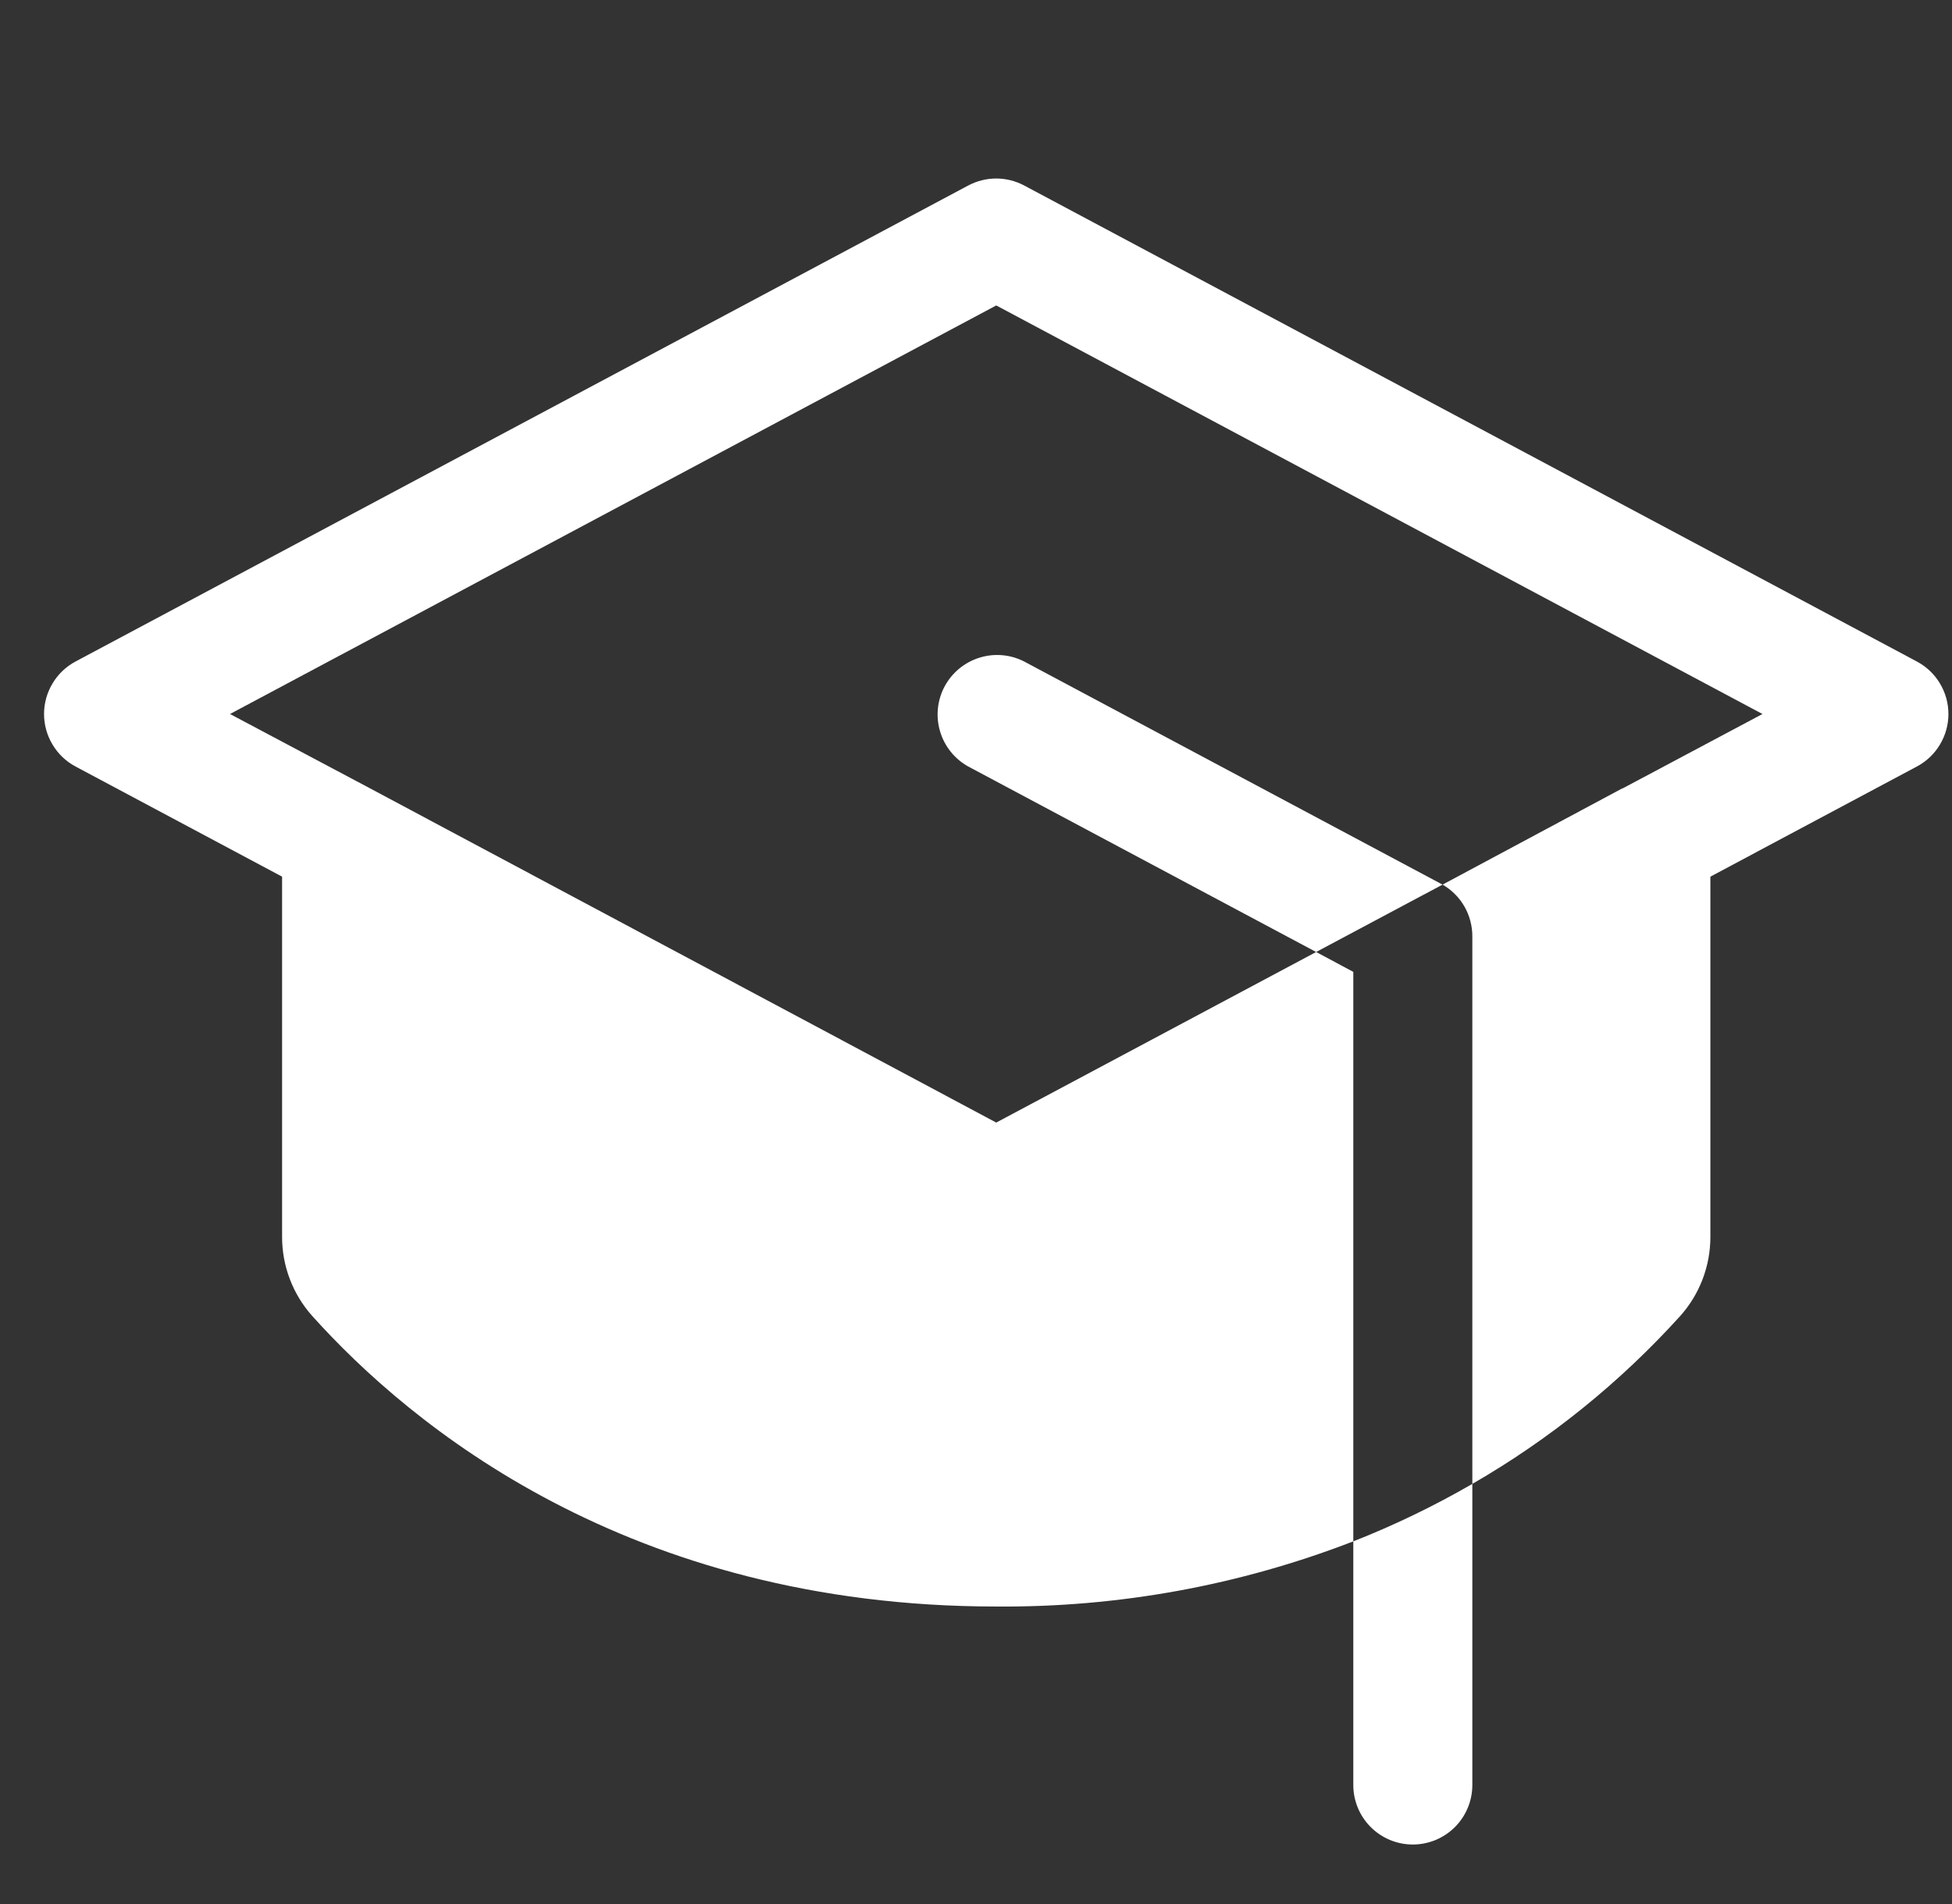 <svg width="41" height="40" viewBox="0 0 41 40" fill="none" xmlns="http://www.w3.org/2000/svg">
<rect x="0" y="0" width="41" height="40" fill="#333333" stroke="none"/>
<g clip-path="url(#clip0_2266_1424)">
<path d="M28.425 32.381C29.287 32.042 30.123 31.638 30.925 31.174V37.5C30.925 37.832 30.793 38.15 30.559 38.384C30.324 38.618 30.006 38.75 29.675 38.75C29.343 38.75 29.025 38.618 28.791 38.384C28.557 38.15 28.425 37.832 28.425 37.5V32.381ZM30.262 18.564L21.512 13.897C21.221 13.748 20.882 13.719 20.569 13.818C20.256 13.916 19.995 14.133 19.84 14.422C19.686 14.712 19.652 15.05 19.745 15.364C19.838 15.679 20.051 15.944 20.337 16.103L27.644 20L30.3 18.584L30.262 18.564ZM40.262 13.897L21.512 3.897C21.331 3.801 21.13 3.75 20.925 3.75C20.72 3.75 20.518 3.801 20.337 3.897L1.587 13.897C1.387 14.004 1.22 14.162 1.104 14.357C0.987 14.551 0.925 14.773 0.925 15C0.925 15.227 0.987 15.449 1.104 15.643C1.22 15.838 1.387 15.997 1.587 16.103L5.925 18.417V25.983C5.924 26.597 6.15 27.19 6.559 27.647C8.606 29.927 13.192 33.75 20.925 33.75C23.489 33.771 26.034 33.307 28.425 32.381V20.417L27.644 20L20.925 23.583L7.773 16.562L4.831 15L20.925 6.417L37.019 15L34.084 16.562H34.075L30.3 18.584C30.49 18.694 30.648 18.852 30.758 19.042C30.867 19.232 30.925 19.448 30.925 19.667V31.174C32.555 30.233 34.028 29.043 35.291 27.647C35.7 27.19 35.926 26.597 35.925 25.983V18.417L40.262 16.103C40.462 15.997 40.63 15.838 40.746 15.643C40.863 15.449 40.925 15.227 40.925 15C40.925 14.773 40.863 14.551 40.746 14.357C40.63 14.162 40.462 14.004 40.262 13.897Z" fill="white"/>
</g>
<defs>
<clipPath id="clip0_2266_1424">
<rect width="40" height="40" fill="white" transform="translate(0.925)"/>
</clipPath>
</defs>
</svg>

